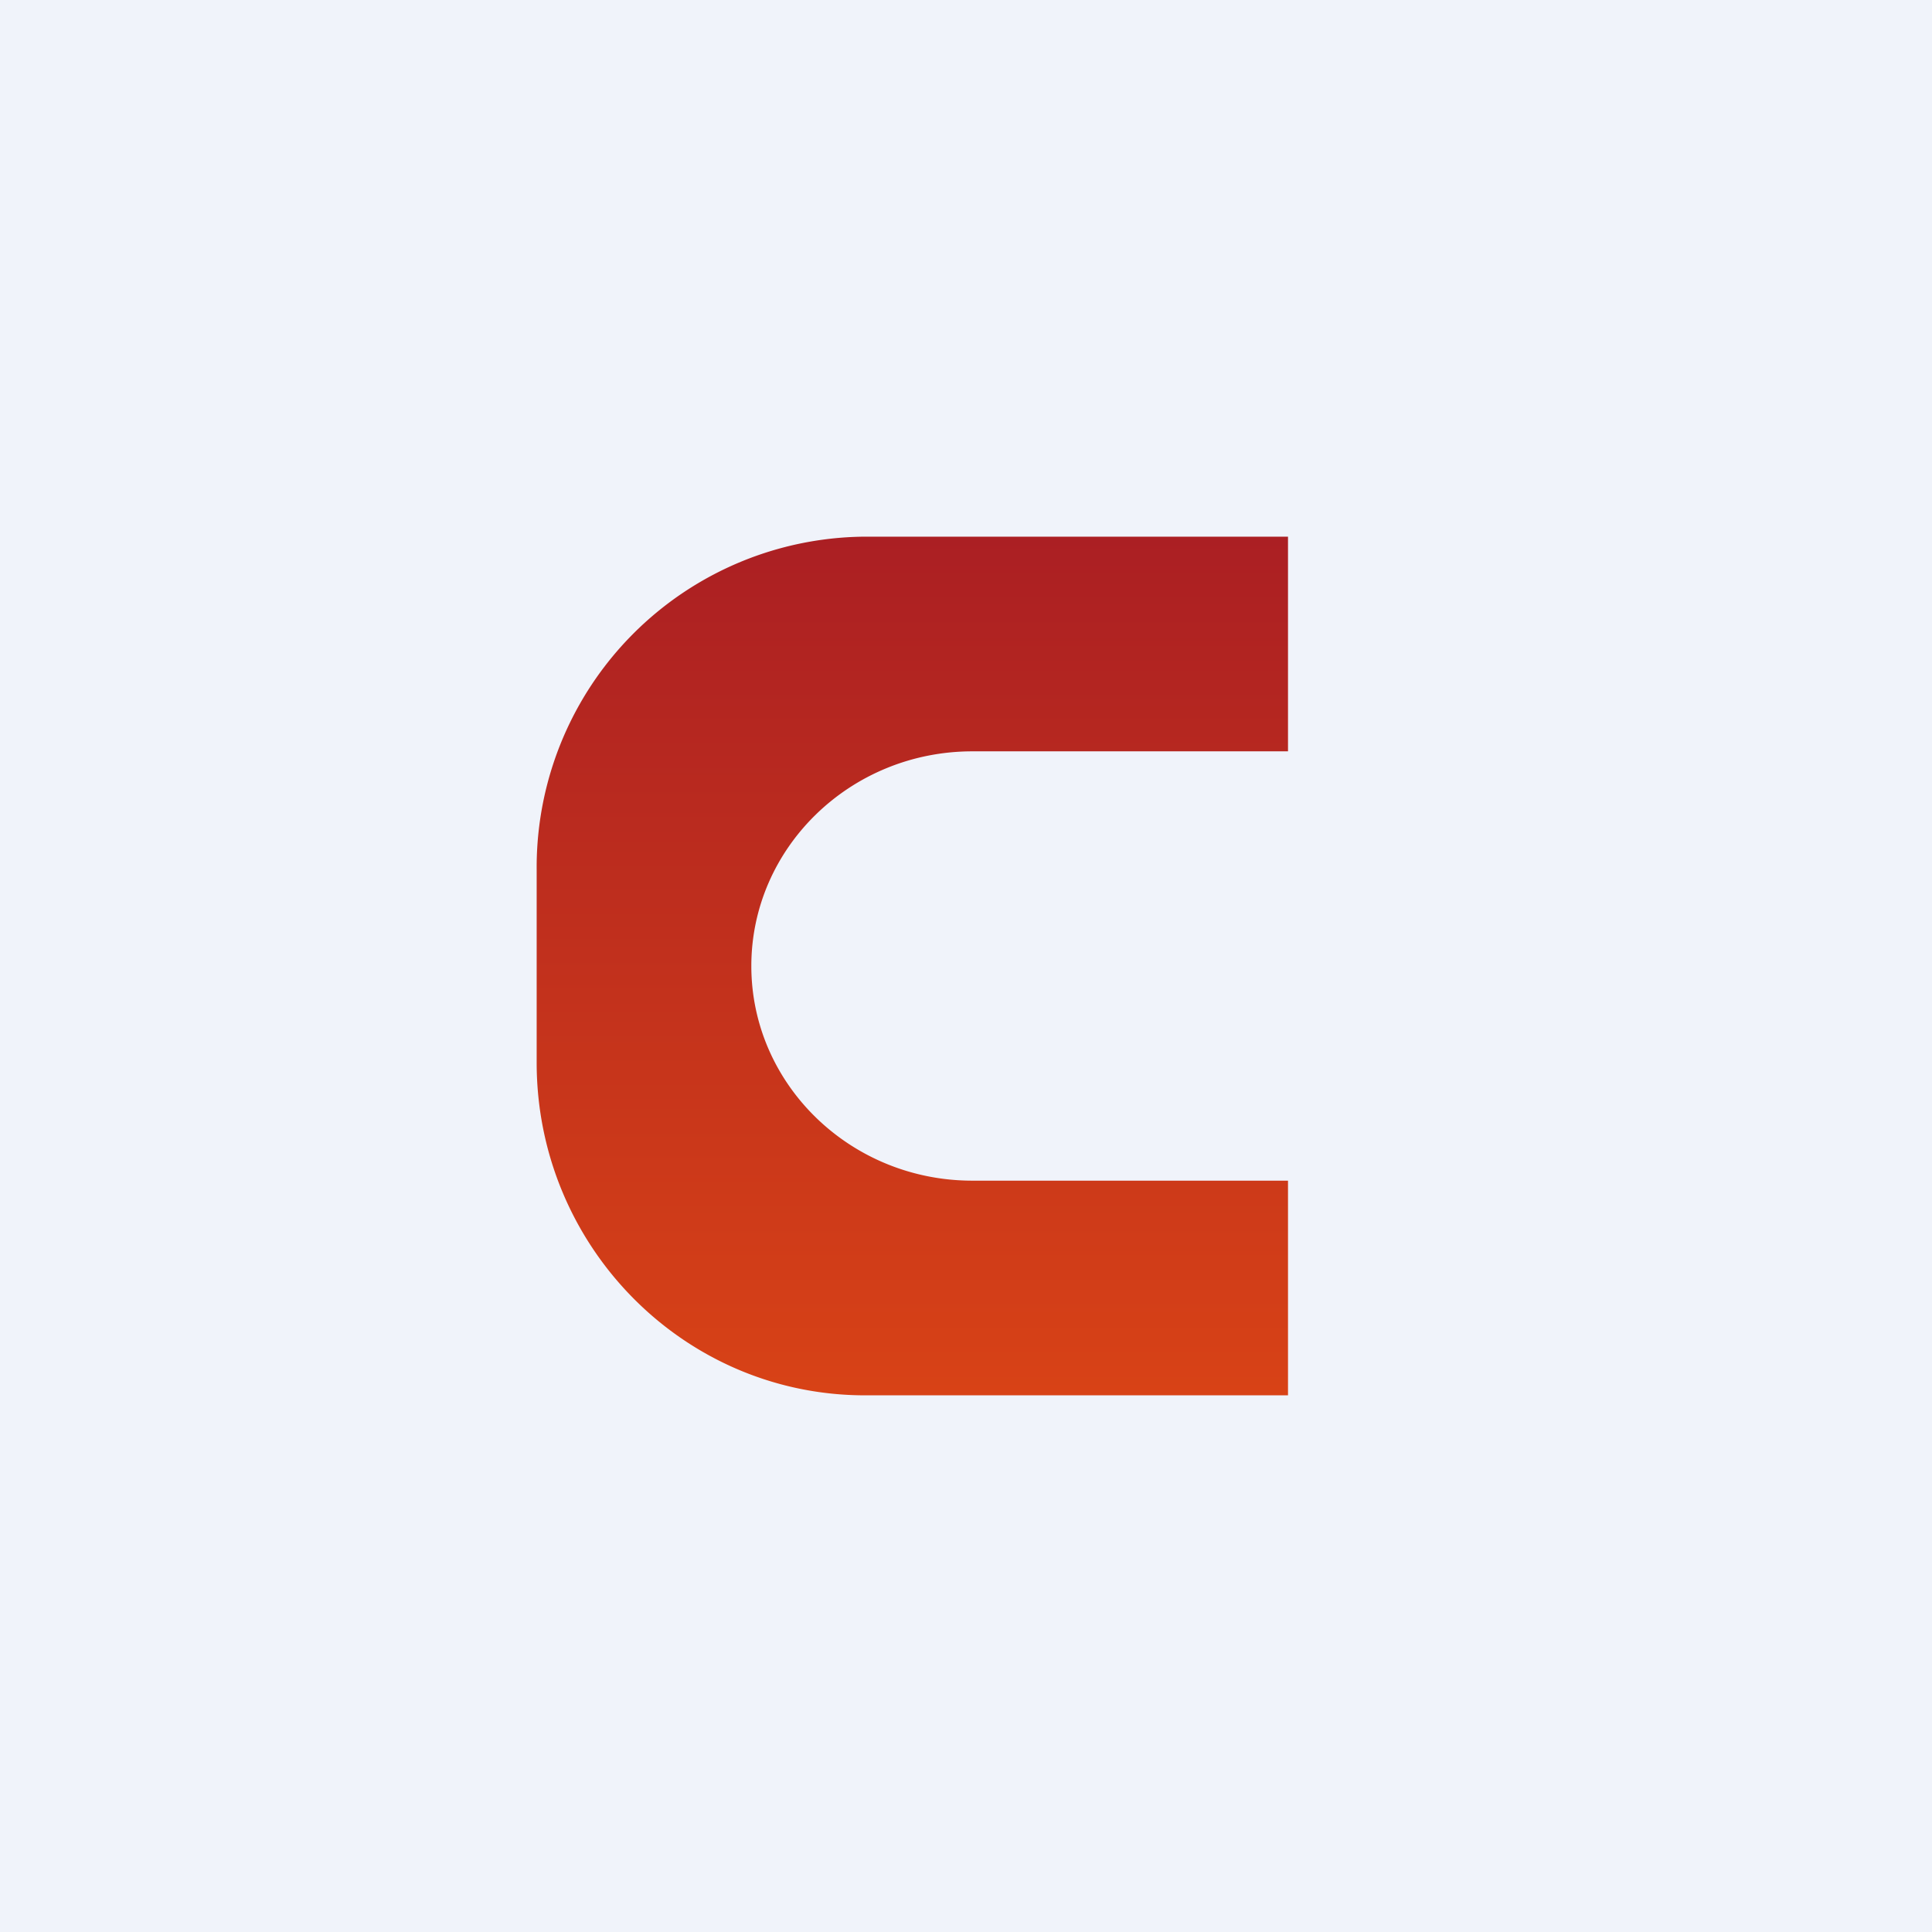 <!-- by TradingView --><svg width="18" height="18" viewBox="0 0 18 18" xmlns="http://www.w3.org/2000/svg"><path fill="#F0F3FA" d="M0 0h18v18H0z"/><path d="M8.06 5A3.08 3.08 0 0 0 5 8.1v1.8C5 11.61 6.37 13 8.06 13H12v-2H9.06C7.92 11 7 10.1 7 9s.92-2 2.06-2H12V5H8.06Z" fill="url(#ahzgsk5ua)"/><defs><linearGradient id="ahzgsk5ua" x1="8.5" y1="5" x2="8.5" y2="13.17" gradientUnits="userSpaceOnUse"><stop stop-color="#AB1F23"/><stop offset="1" stop-color="#D94316"/></linearGradient></defs></svg>